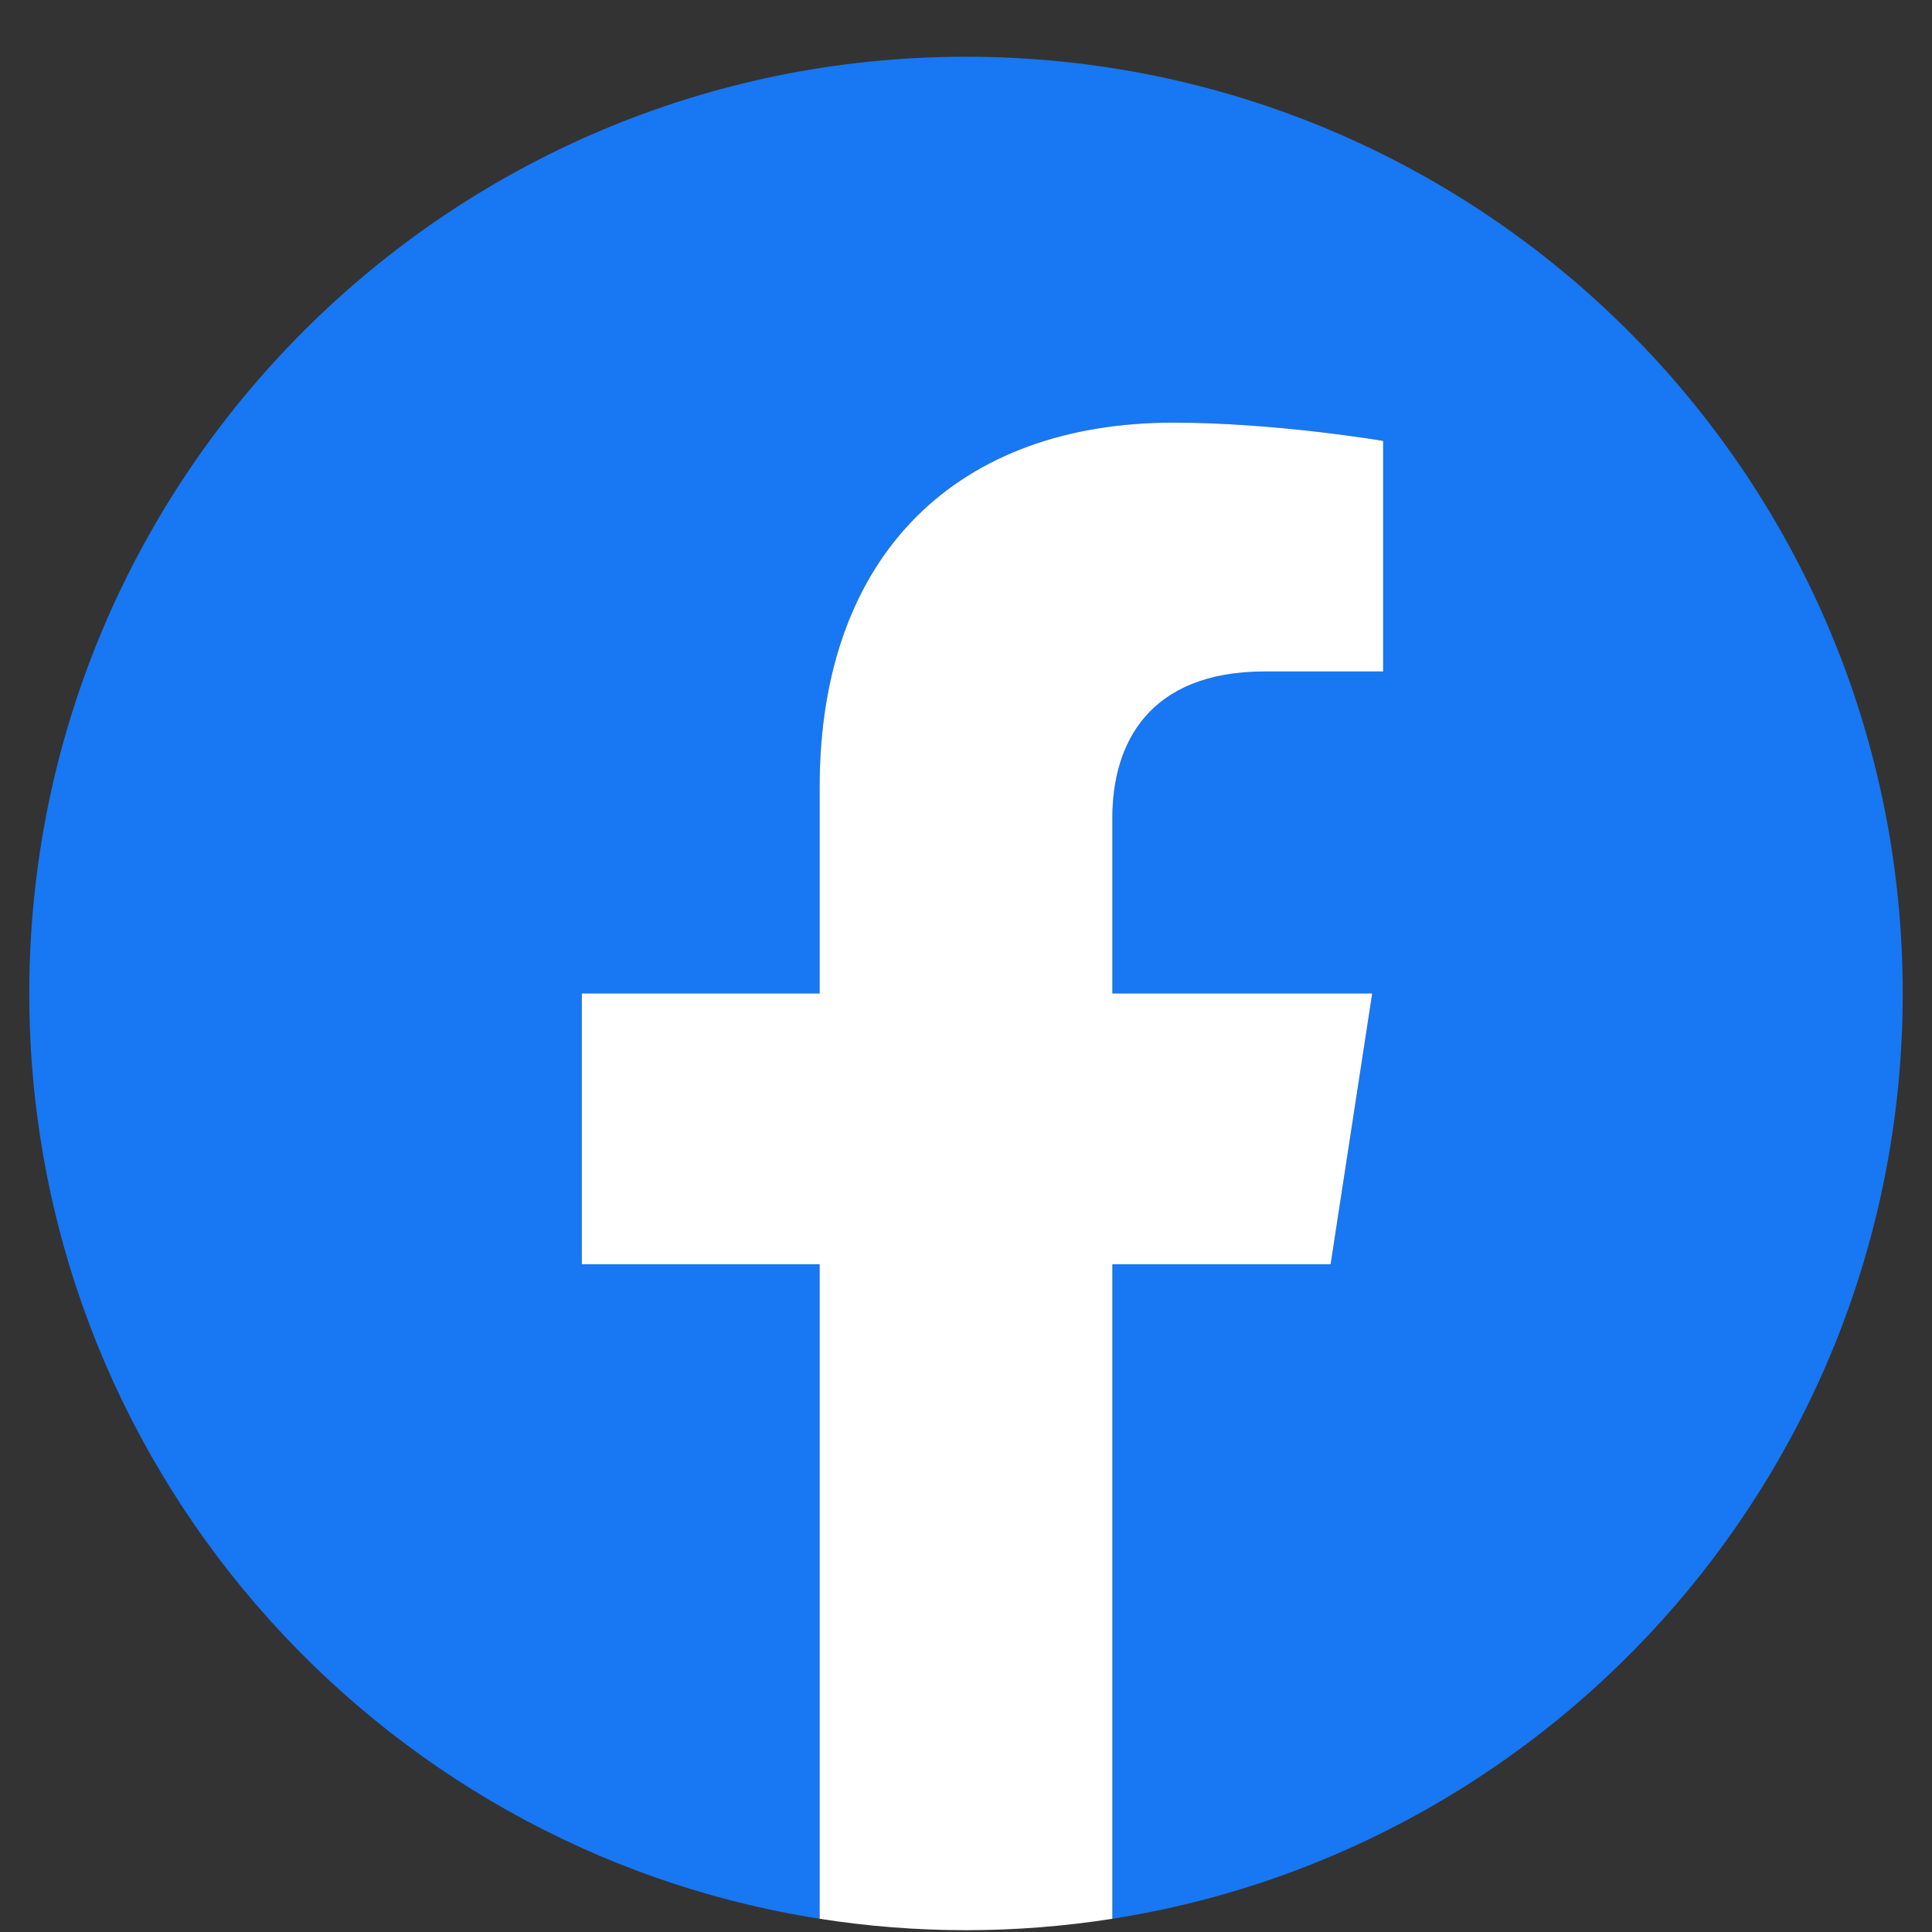 <svg width="33" height="33" viewBox="0 0 33 33" fill="none" xmlns="http://www.w3.org/2000/svg">
<rect x="0" y="0" width="33" height="33" fill="#333333" stroke="none"/>
<g clip-path="url(#clip0_16_4031)">
<path d="M32.5 16.969C32.5 8.132 25.337 0.969 16.5 0.969C7.663 0.969 0.5 8.132 0.5 16.969C0.5 24.955 6.351 31.574 14 32.774V21.594H9.938V16.969H14V13.444C14 9.434 16.389 7.219 20.044 7.219C21.794 7.219 23.625 7.531 23.625 7.531V11.469H21.608C19.62 11.469 19 12.702 19 13.967V16.969H23.438L22.728 21.594H19V32.774C26.649 31.574 32.5 24.955 32.5 16.969Z" fill="#1877F2"/>
<path d="M22.728 21.594L23.438 16.969H19V13.967C19 12.702 19.62 11.469 21.608 11.469H23.625V7.531C23.625 7.531 21.794 7.219 20.043 7.219C16.389 7.219 14 9.434 14 13.444V16.969H9.938V21.594H14V32.774C14.827 32.904 15.663 32.969 16.5 32.969C17.337 32.969 18.173 32.904 19 32.774V21.594H22.728Z" fill="white"/>
</g>
<defs>
<clipPath id="clip0_16_4031">
<rect width="32" height="32" fill="white" transform="translate(0.5 0.969)"/>
</clipPath>
</defs>
</svg>
